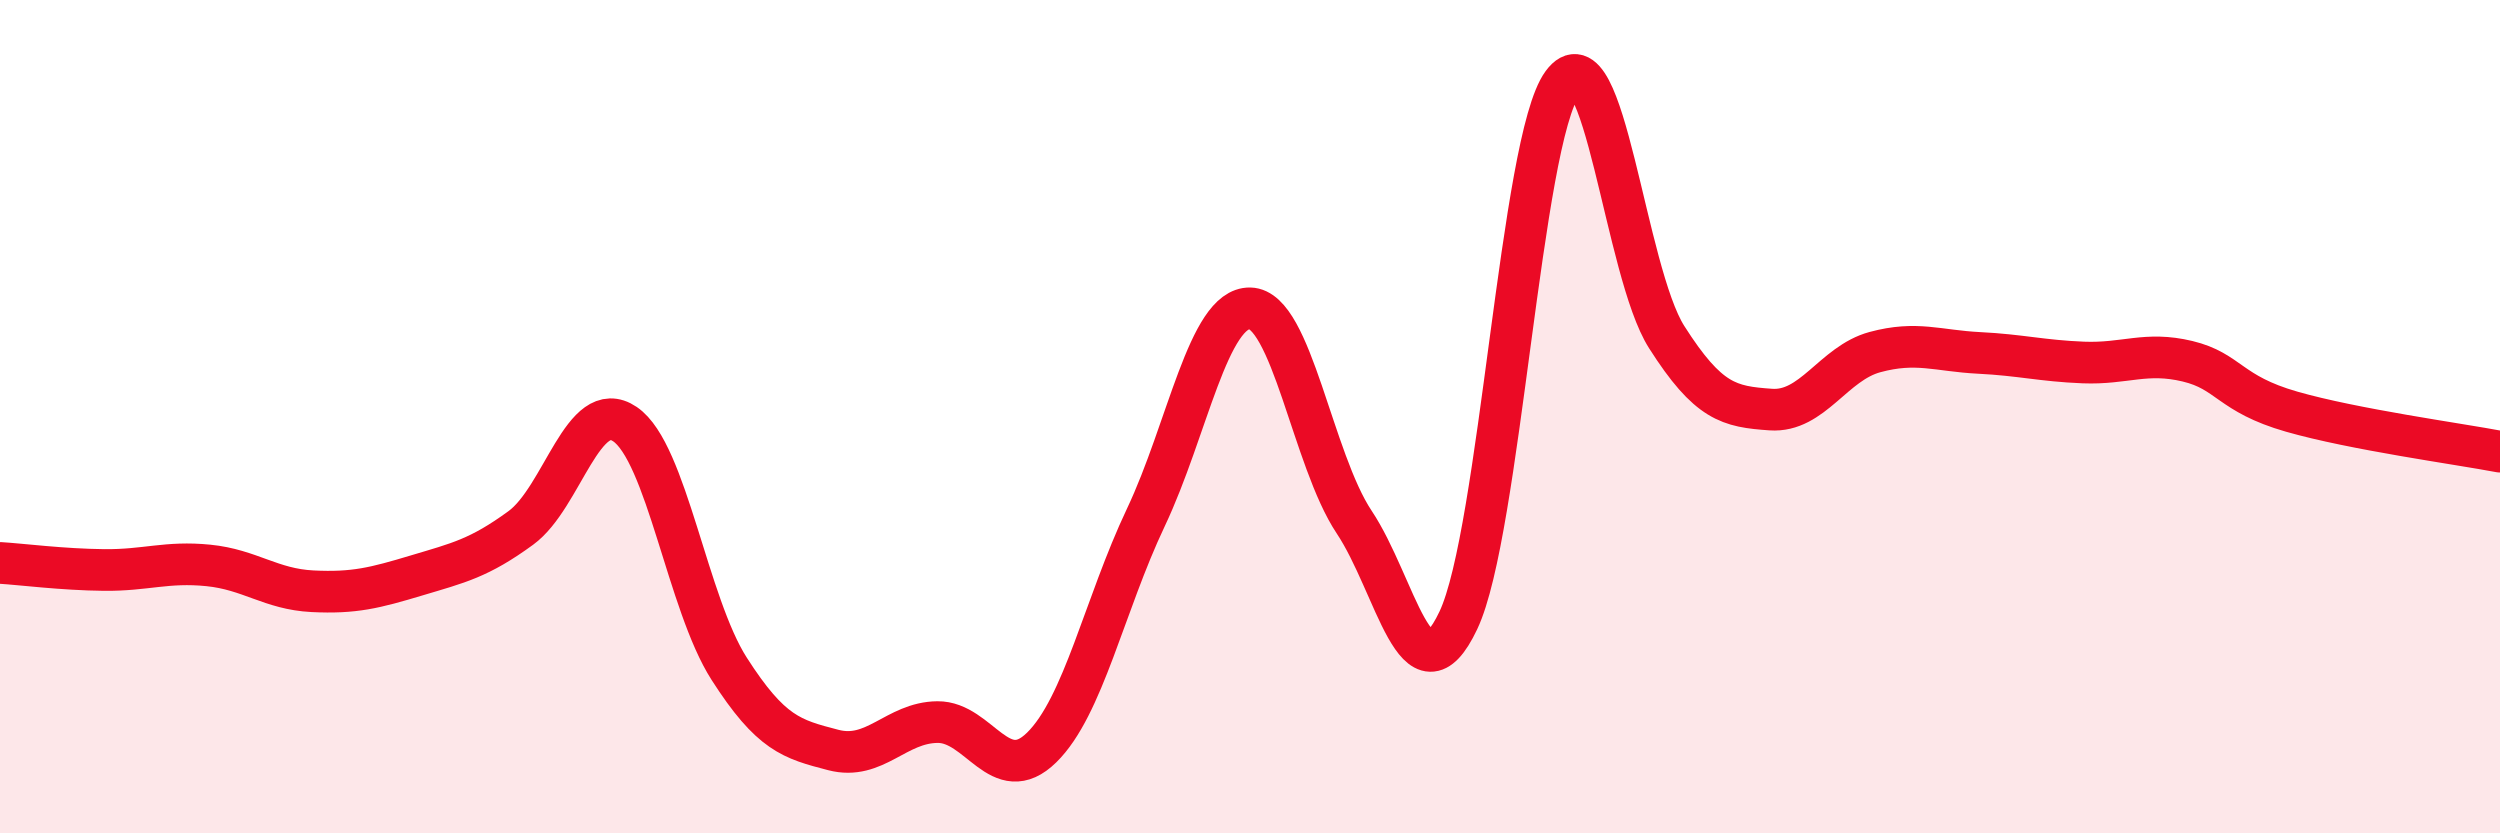 
    <svg width="60" height="20" viewBox="0 0 60 20" xmlns="http://www.w3.org/2000/svg">
      <path
        d="M 0,13.51 C 0.5,13.54 1.5,13.67 2.5,13.68 C 3.5,13.69 4,13.47 5,13.57 C 6,13.67 6.5,14.14 7.5,14.19 C 8.5,14.24 9,14.11 10,13.81 C 11,13.51 11.5,13.4 12.5,12.67 C 13.5,11.94 14,9.5 15,10.18 C 16,10.86 16.5,14.49 17.5,16.05 C 18.5,17.61 19,17.74 20,18 C 21,18.26 21.5,17.34 22.5,17.33 C 23.5,17.32 24,18.92 25,17.94 C 26,16.96 26.5,14.53 27.5,12.42 C 28.5,10.31 29,7.38 30,7.4 C 31,7.42 31.5,11.03 32.5,12.53 C 33.5,14.03 34,17 35,14.89 C 36,12.78 36.5,3.36 37.5,2 C 38.5,0.64 39,6.52 40,8.09 C 41,9.66 41.5,9.76 42.5,9.83 C 43.5,9.9 44,8.72 45,8.45 C 46,8.18 46.5,8.42 47.5,8.47 C 48.5,8.52 49,8.66 50,8.7 C 51,8.74 51.5,8.43 52.5,8.67 C 53.5,8.91 53.5,9.45 55,9.88 C 56.5,10.31 59,10.65 60,10.84L60 20L0 20Z"
        fill="#EB0A25"
        opacity="0.1"
        stroke-linecap="round"
        stroke-linejoin="round"
      />
      <path
        d="M 0,13.51 C 0.5,13.54 1.5,13.67 2.5,13.68 C 3.5,13.69 4,13.47 5,13.57 C 6,13.67 6.5,14.14 7.5,14.19 C 8.5,14.24 9,14.11 10,13.81 C 11,13.51 11.5,13.4 12.5,12.67 C 13.5,11.94 14,9.5 15,10.18 C 16,10.86 16.5,14.49 17.5,16.05 C 18.5,17.61 19,17.74 20,18 C 21,18.26 21.5,17.34 22.5,17.33 C 23.5,17.32 24,18.92 25,17.94 C 26,16.96 26.5,14.53 27.5,12.42 C 28.5,10.31 29,7.38 30,7.4 C 31,7.42 31.5,11.03 32.5,12.53 C 33.5,14.03 34,17 35,14.89 C 36,12.78 36.5,3.36 37.5,2 C 38.5,0.64 39,6.52 40,8.09 C 41,9.66 41.5,9.76 42.5,9.83 C 43.5,9.9 44,8.72 45,8.45 C 46,8.18 46.5,8.42 47.5,8.47 C 48.5,8.52 49,8.66 50,8.7 C 51,8.74 51.5,8.43 52.5,8.67 C 53.5,8.91 53.5,9.45 55,9.88 C 56.5,10.31 59,10.65 60,10.84"
        stroke="#EB0A25"
        stroke-width="1"
        fill="none"
        stroke-linecap="round"
        stroke-linejoin="round"
      />
    </svg>
  